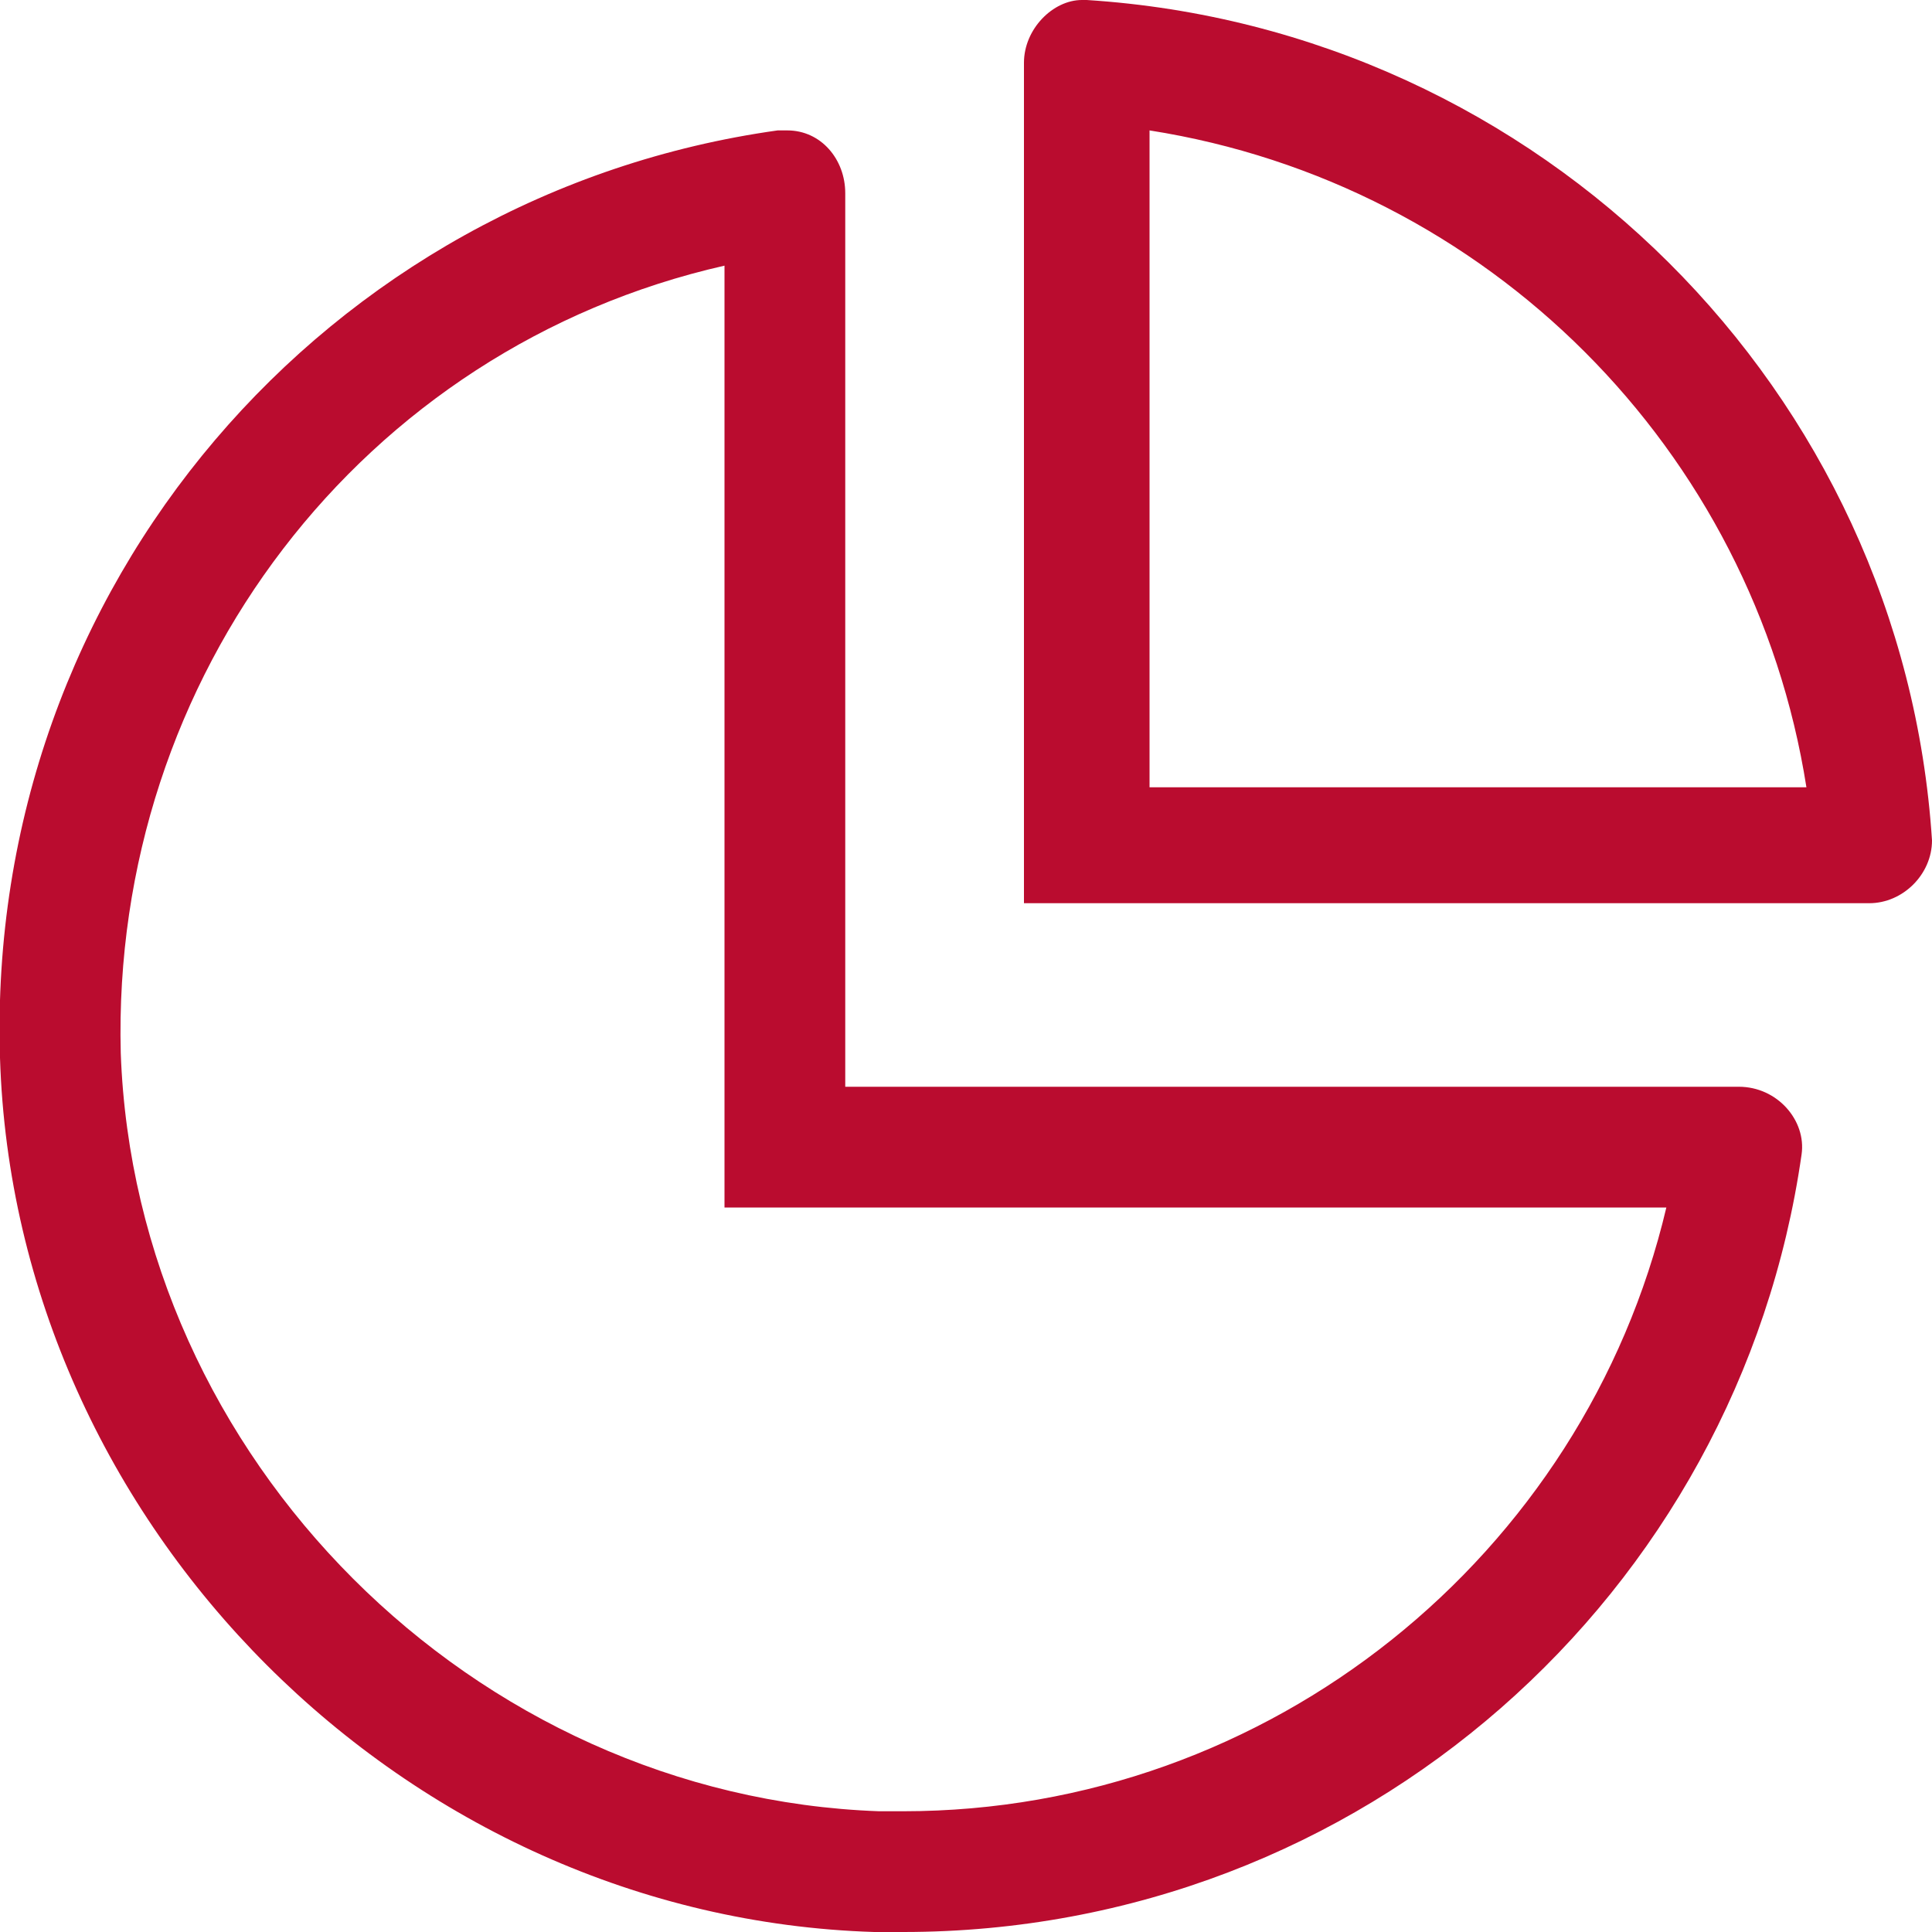 <?xml version="1.0" encoding="UTF-8"?> <svg xmlns="http://www.w3.org/2000/svg" xmlns:xlink="http://www.w3.org/1999/xlink" version="1.1" id="Layer_1" x="0px" y="0px" width="40px" height="40px" viewBox="0 0 40 40" style="enable-background:new 0 0 40 40;" xml:space="preserve"> <style type="text/css"> .st0{fill:#BA0C2F;} </style> <g> <path class="st0" d="M37.3,23.9C36,33,28.2,40,18.7,40c-0.2,0-0.4,0-0.6,0C8.4,39.7,0.3,31.6,0,21.9C-0.3,12.1,6.8,4,16.1,2.7 c0.1,0,0.1,0,0.2,0c0.7,0,1.2,0.6,1.2,1.3v18.5H36C36.8,22.5,37.4,23.2,37.3,23.9z M34.5,25H15V5.5C7.5,7.2,2.3,14,2.5,21.8 c0.3,8.4,7.3,15.4,15.7,15.7c0.2,0,0.4,0,0.5,0C26.3,37.5,32.8,32.2,34.5,25z M40,17.4c0,0.7-0.6,1.3-1.3,1.3H21.2V1.3 c0-0.7,0.6-1.3,1.2-1.3h0.1C31.9,0.6,39.4,8.1,40,17.4z M37.4,16.3c-1.1-7-6.6-12.5-13.6-13.6v13.6H37.4z"></path> </g> </svg> 